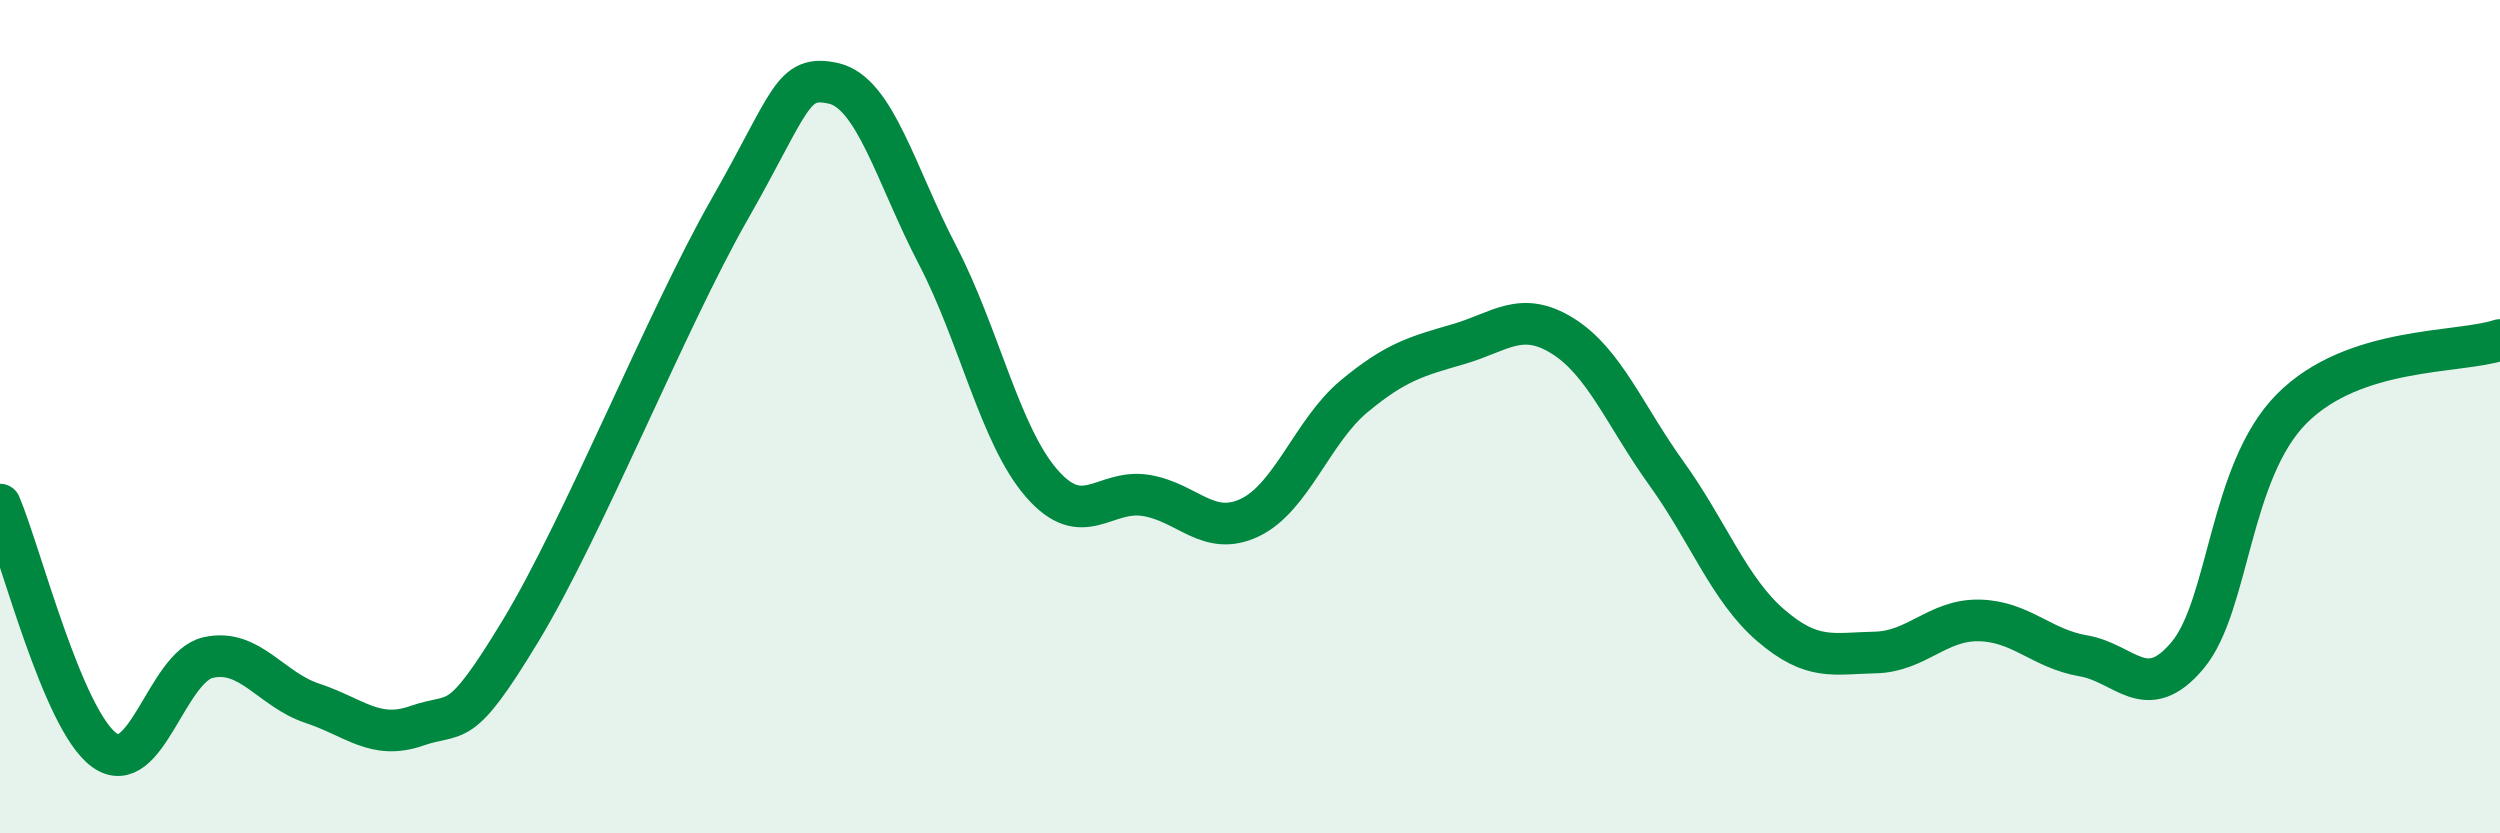 
    <svg width="60" height="20" viewBox="0 0 60 20" xmlns="http://www.w3.org/2000/svg">
      <path
        d="M 0,12.11 C 0.5,13.29 1.5,17.27 2.5,18 C 3.5,18.73 4,16 5,15.78 C 6,15.56 6.5,16.55 7.5,16.88 C 8.5,17.21 9,17.77 10,17.42 C 11,17.07 11,17.61 12.5,15.13 C 14,12.65 16,7.67 17.5,5.04 C 19,2.41 19,1.78 20,2 C 21,2.22 21.5,4.2 22.5,6.12 C 23.5,8.04 24,10.45 25,11.6 C 26,12.75 26.5,11.73 27.5,11.89 C 28.5,12.05 29,12.9 30,12.42 C 31,11.94 31.5,10.34 32.5,9.51 C 33.5,8.68 34,8.55 35,8.26 C 36,7.97 36.5,7.44 37.5,8.06 C 38.5,8.68 39,9.98 40,11.37 C 41,12.76 41.5,14.15 42.5,15.01 C 43.5,15.87 44,15.68 45,15.66 C 46,15.64 46.5,14.87 47.5,14.89 C 48.5,14.91 49,15.57 50,15.74 C 51,15.91 51.5,16.92 52.5,15.73 C 53.5,14.54 53.5,11.32 55,9.81 C 56.5,8.3 59,8.49 60,8.16L60 20L0 20Z"
        fill="#008740"
        opacity="0.1"
        stroke-linecap="round"
        stroke-linejoin="round"
      />
      <path
        d="M 0,12.11 C 0.5,13.29 1.5,17.27 2.5,18 C 3.5,18.73 4,16 5,15.78 C 6,15.56 6.5,16.55 7.5,16.88 C 8.5,17.21 9,17.77 10,17.42 C 11,17.07 11,17.61 12.5,15.13 C 14,12.65 16,7.67 17.5,5.04 C 19,2.41 19,1.78 20,2 C 21,2.22 21.5,4.2 22.5,6.12 C 23.5,8.04 24,10.45 25,11.6 C 26,12.75 26.5,11.73 27.5,11.89 C 28.5,12.05 29,12.9 30,12.42 C 31,11.94 31.5,10.34 32.5,9.51 C 33.5,8.68 34,8.55 35,8.26 C 36,7.97 36.5,7.44 37.5,8.06 C 38.5,8.68 39,9.98 40,11.37 C 41,12.76 41.5,14.15 42.5,15.01 C 43.5,15.87 44,15.68 45,15.66 C 46,15.64 46.5,14.87 47.5,14.89 C 48.5,14.91 49,15.57 50,15.74 C 51,15.91 51.5,16.92 52.5,15.73 C 53.5,14.54 53.5,11.32 55,9.81 C 56.5,8.3 59,8.49 60,8.16"
        stroke="#008740"
        stroke-width="1"
        fill="none"
        stroke-linecap="round"
        stroke-linejoin="round"
      />
    </svg>
  